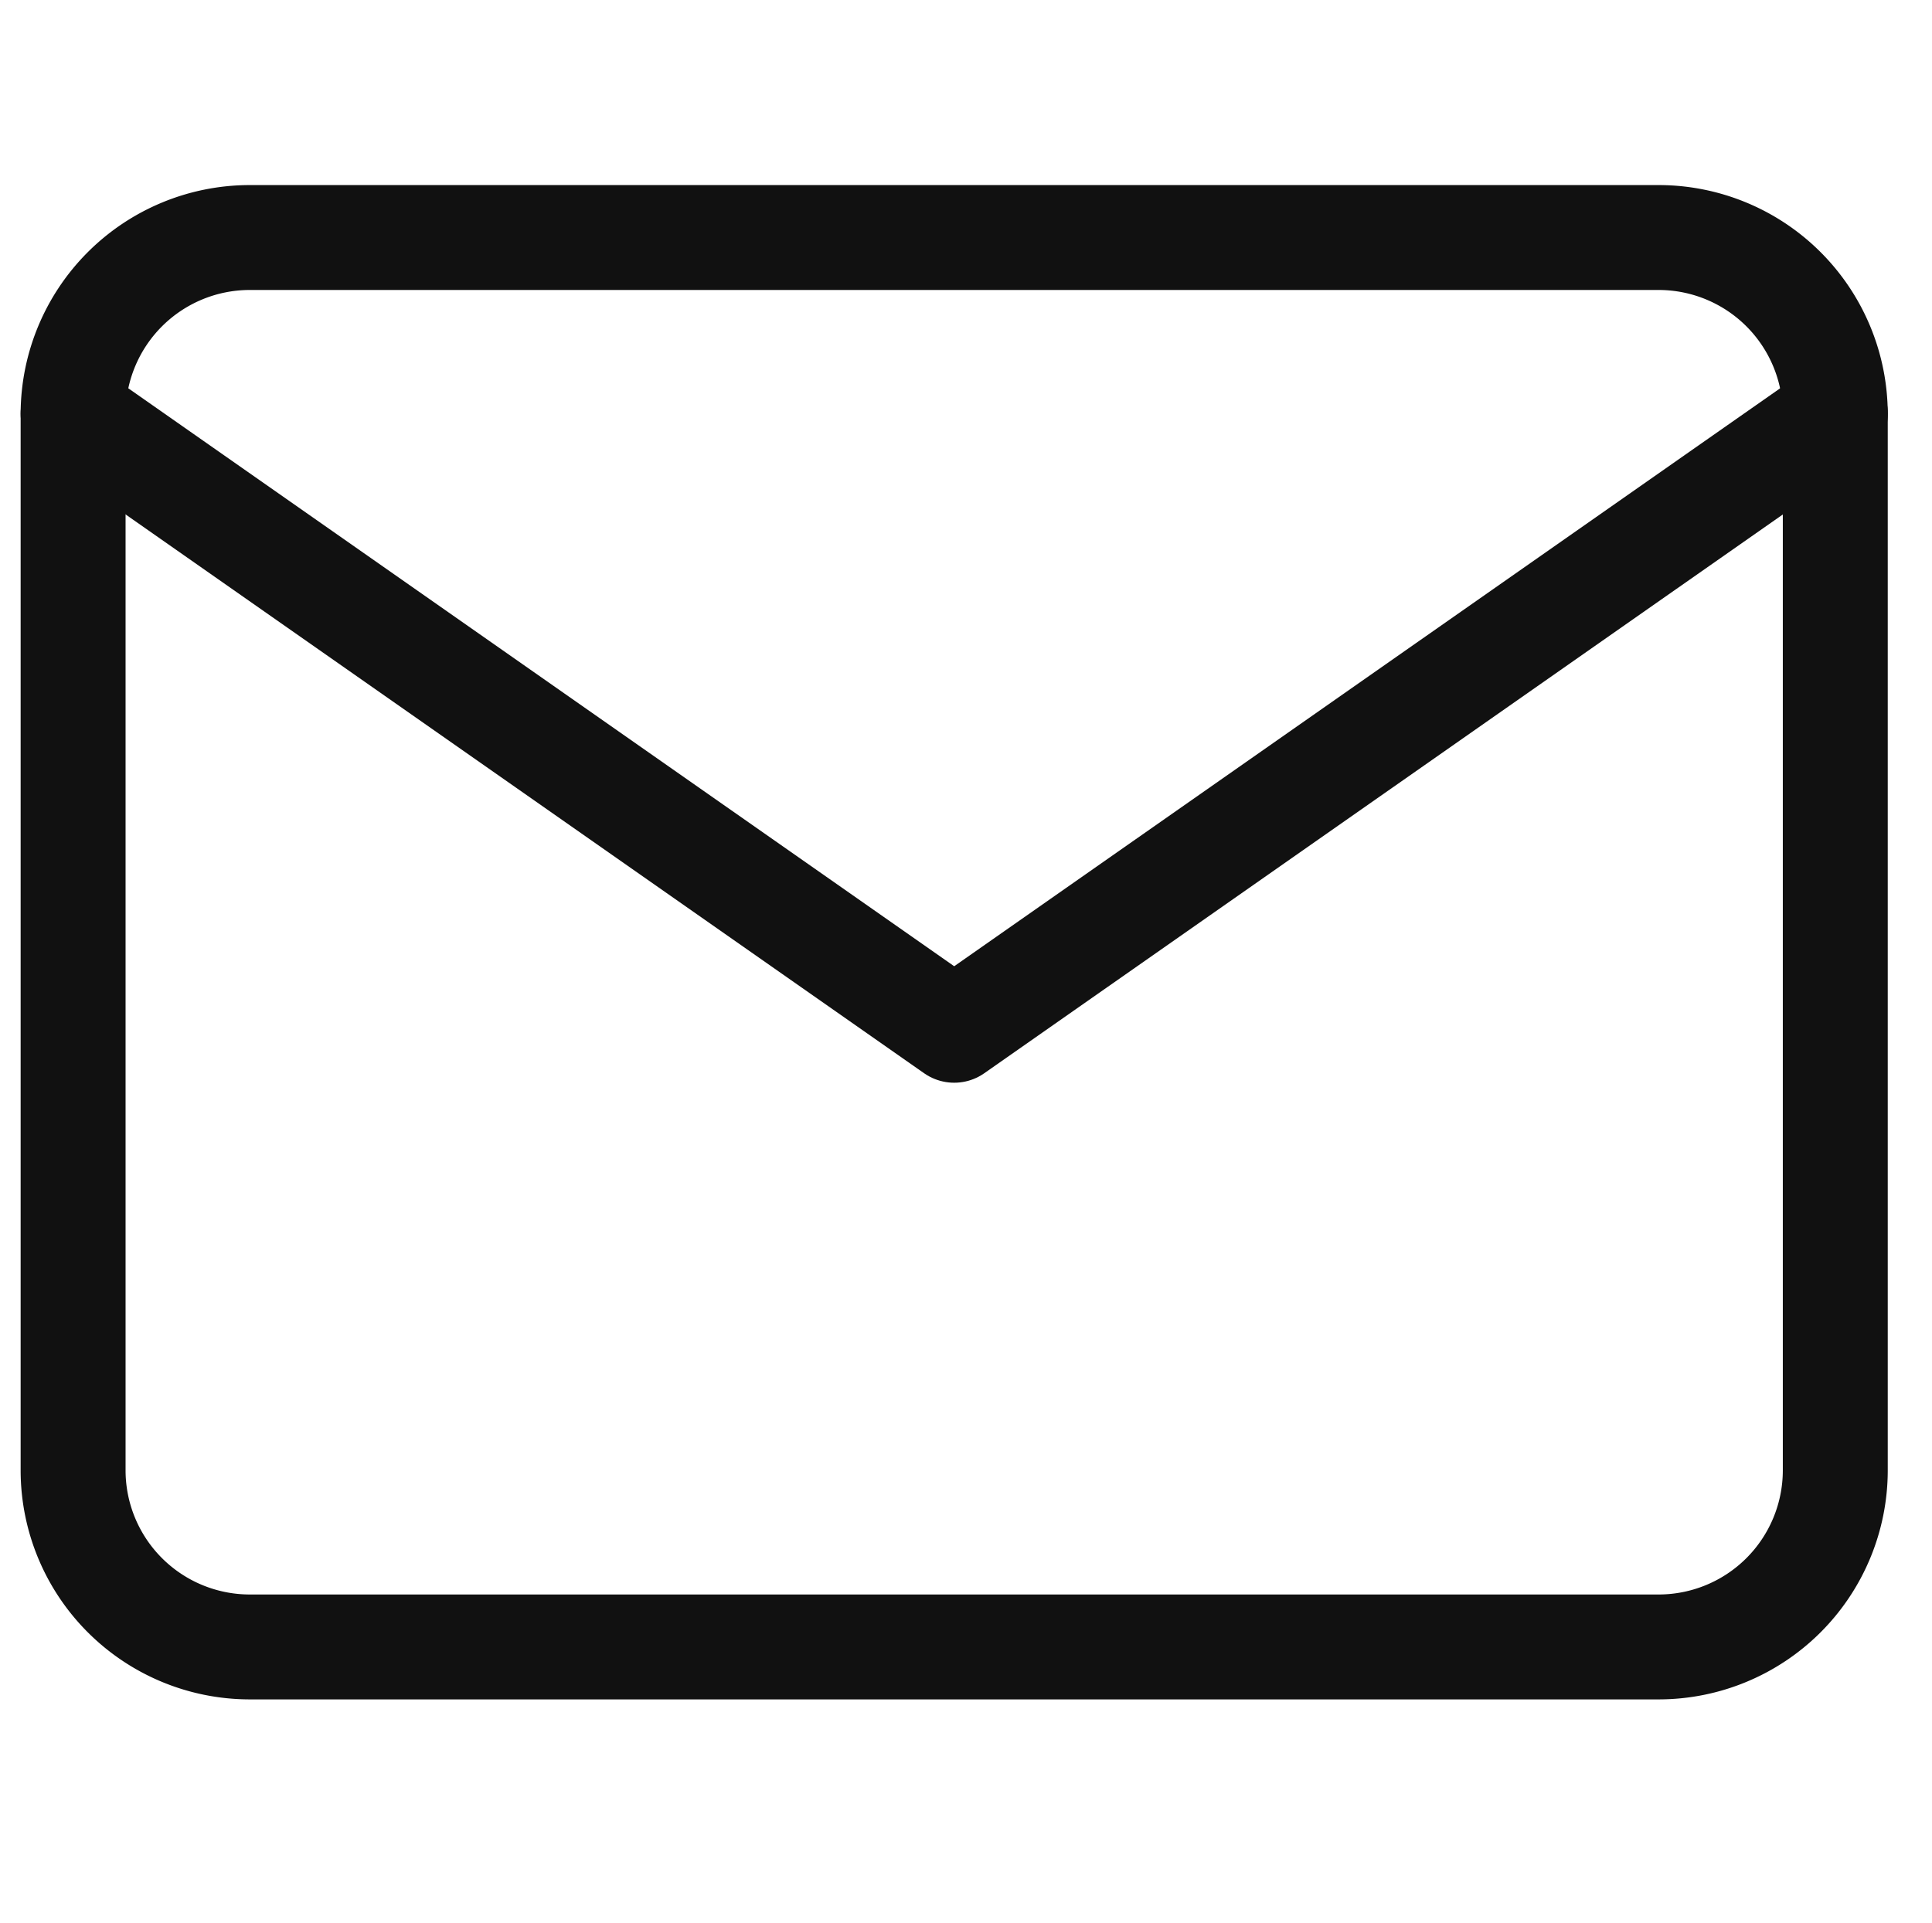 <svg xmlns="http://www.w3.org/2000/svg" width="22.094" height="22" viewBox="0 0 22.094 22">
  <g id="Group_3087" data-name="Group 3087" transform="translate(-1.906 -0.25)">
    <rect id="Rectangle_481" data-name="Rectangle 481" width="22" height="22" transform="translate(2 0.25)" fill="none"/>
    <g id="Icon_feather-mail" data-name="Icon feather-mail" transform="translate(2.742 2.967)">
      <path id="Path_2881" data-name="Path 2881" d="M5.015,6H21.137a2.021,2.021,0,0,1,2.015,2.015V20.107a2.021,2.021,0,0,1-2.015,2.015H5.015A2.021,2.021,0,0,1,3,20.107V8.015A2.021,2.021,0,0,1,5.015,6Z" transform="translate(-3 -6)" fill="none" stroke="#111" stroke-linecap="round" stroke-linejoin="round" stroke-width="1.2"/>
      <path id="Path_2882" data-name="Path 2882" d="M23.153,9,13.076,16.053,3,9" transform="translate(-3 -6.985)" fill="none" stroke="#111" stroke-linecap="round" stroke-linejoin="round" stroke-width="1.2"/>
    </g>
  </g>
</svg>
